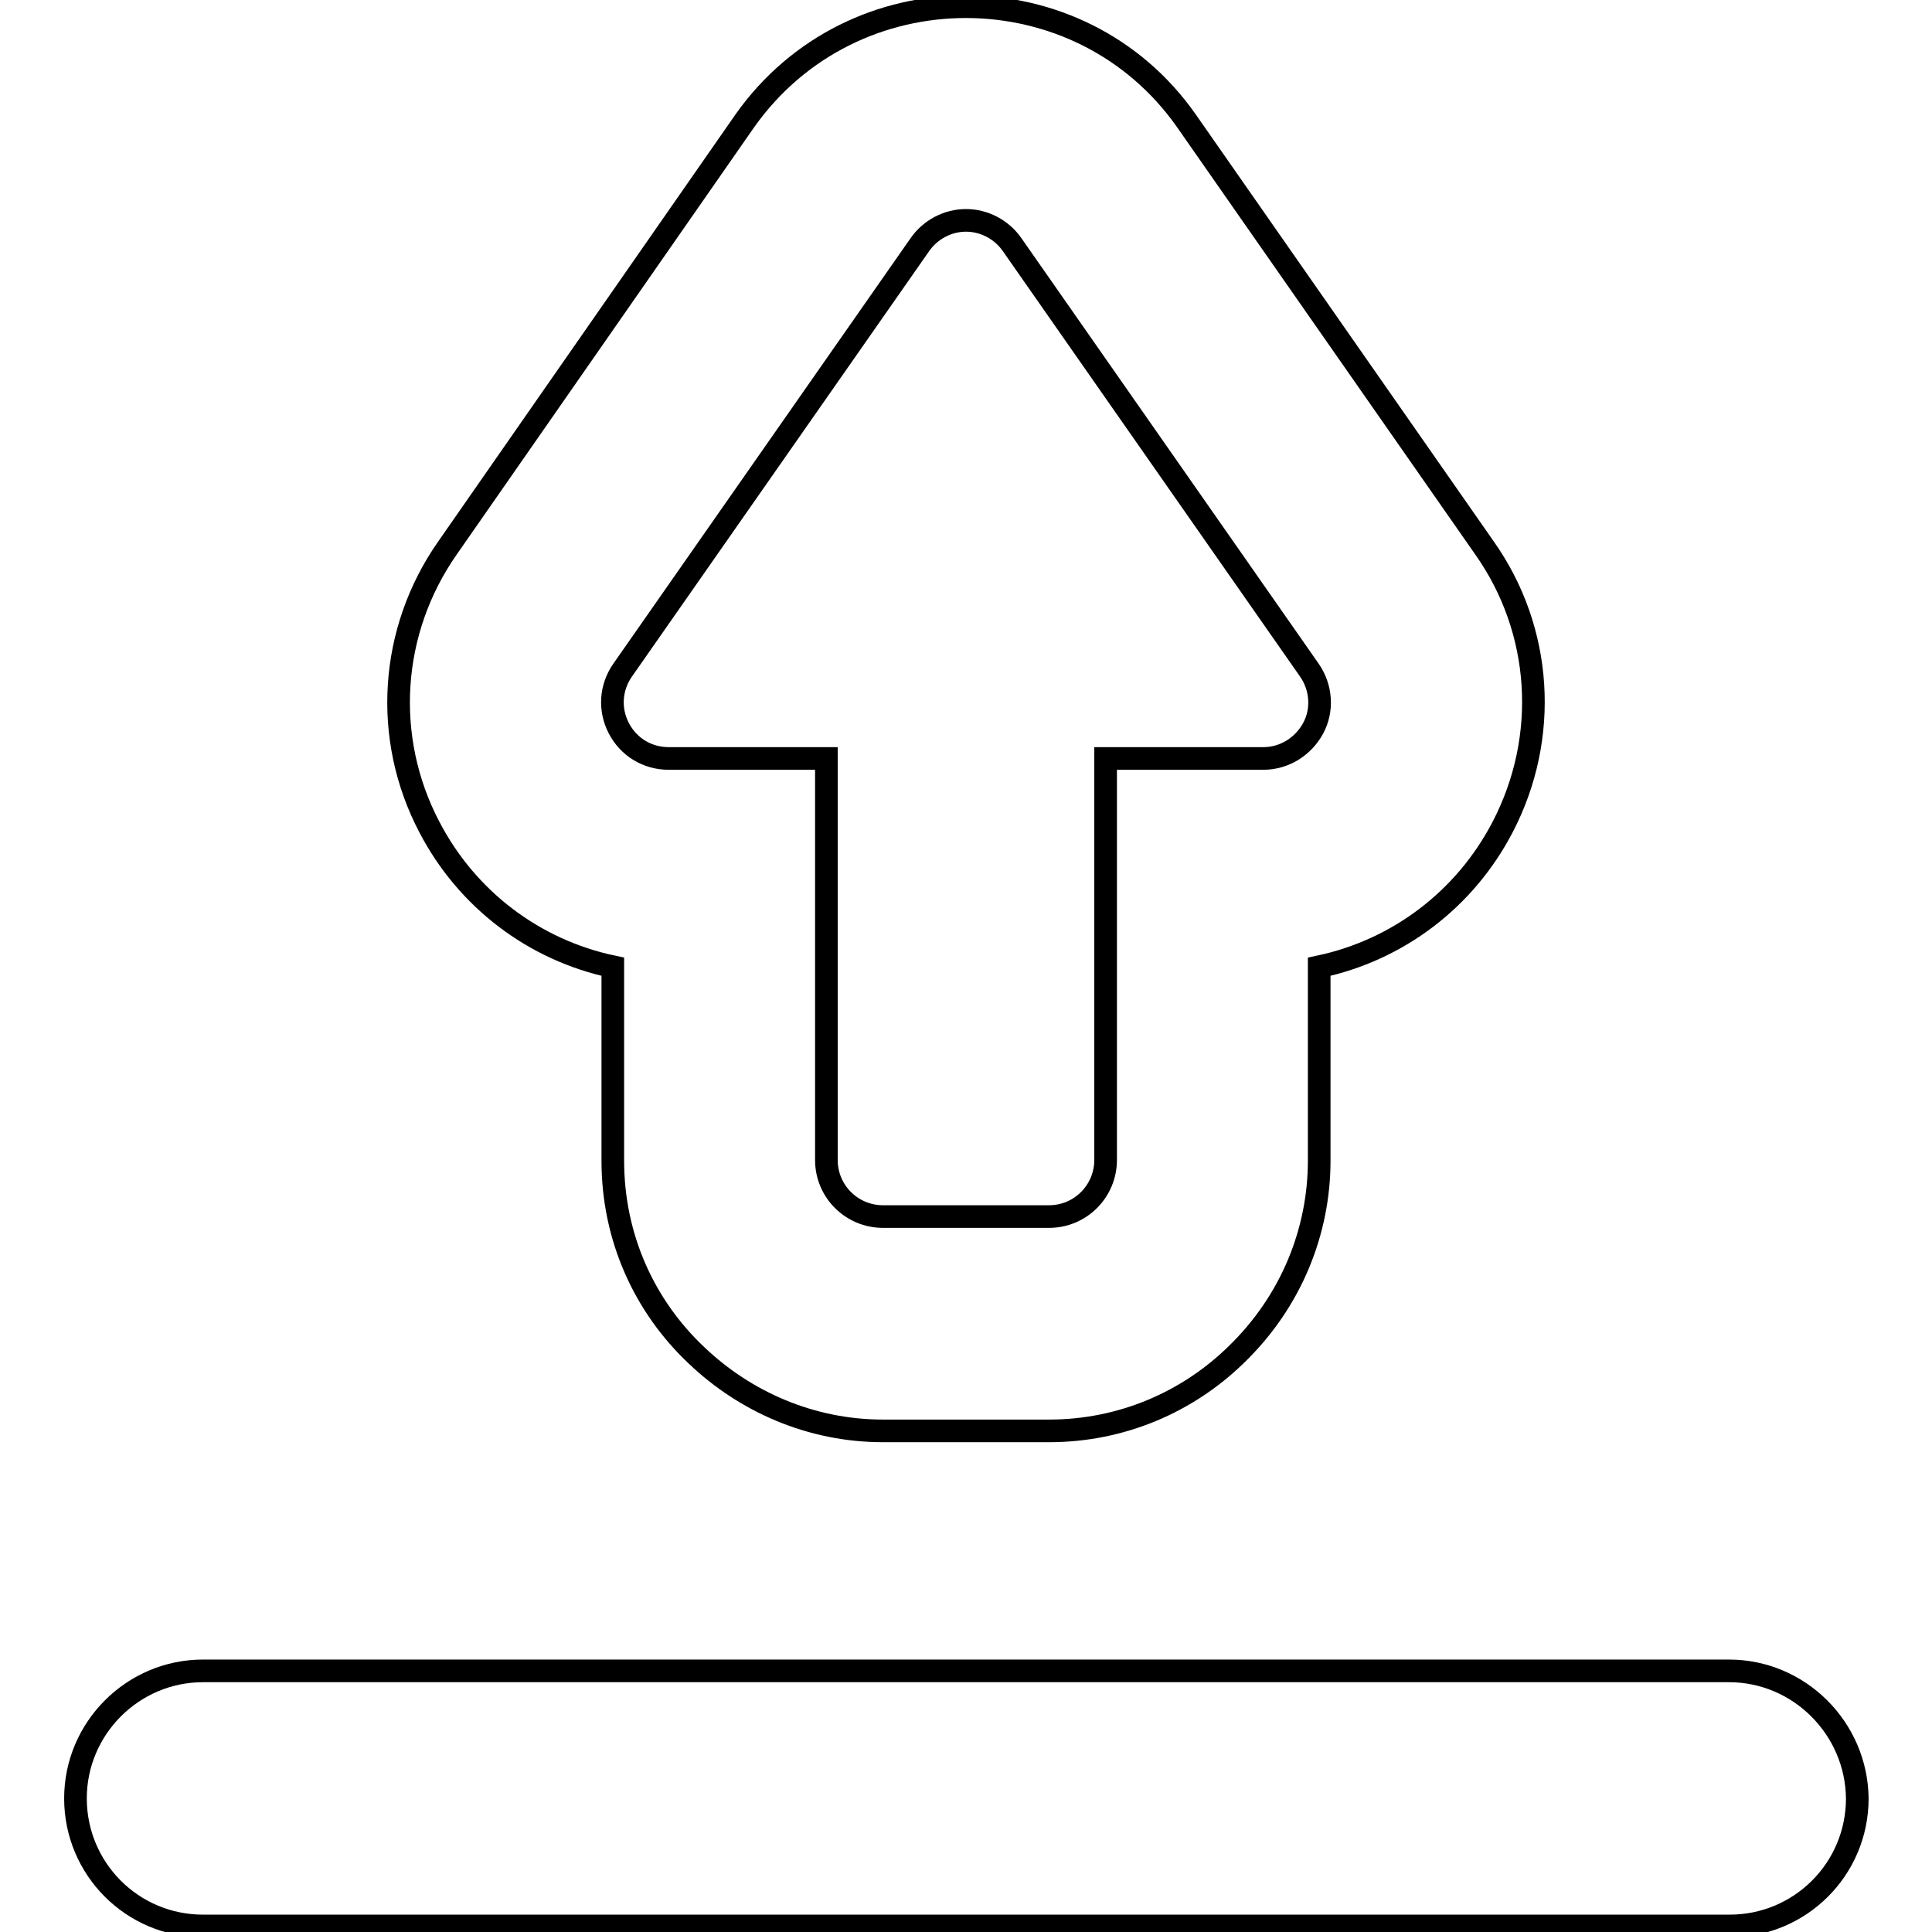 <?xml version="1.0" encoding="utf-8"?>
<!-- Svg Vector Icons : http://www.onlinewebfonts.com/icon -->
<!DOCTYPE svg PUBLIC "-//W3C//DTD SVG 1.1//EN" "http://www.w3.org/Graphics/SVG/1.1/DTD/svg11.dtd">
<svg version="1.1" xmlns="http://www.w3.org/2000/svg" xmlns:xlink="http://www.w3.org/1999/xlink" x="0px" y="0px" viewBox="0 0 256 256" enable-background="new 0 0 256 256" xml:space="preserve">
<g><g><g id="XMLID_706_"><path stroke-width="3" fill-opacity="0" stroke="#000000"  id="XMLID_708_" d="M81.2,128.1v25.7c0,10.2,4.2,19.3,11.1,25.8c6.4,6.1,15.1,10,24.7,10c17.3,0-0.8,0,22,0c9.6,0,18.3-3.8,24.7-10c7.5-7.2,11.1-16.6,11.1-25.8v-25.7c10.4-2.2,19.3-8.9,24.3-18.5c6.2-11.9,5.3-26.1-2.4-37L157.2,16C143.1-4.1,113-4.2,98.7,16L59.3,72.6c-7.7,11-8.6,25.2-2.4,37C61.9,119.2,70.8,125.9,81.2,128.1z M82.5,88.8l39.4-56.4c1.4-2,3.7-3.2,6.1-3.2l0,0c2.4,0,4.7,1.2,6.1,3.2l39.4,56.4c1.6,2.3,1.8,5.3,0.5,7.7s-3.8,4-6.6,4h0h-20.9v53.2c0,4.1-3.3,7.5-7.5,7.5h0h-22c-4.1,0-7.5-3.3-7.5-7.5v-53.2H88.6c-2.8,0-5.3-1.5-6.6-4C80.7,94,80.9,91.1,82.5,88.8z"/><path stroke-width="3" fill-opacity="0" stroke="#000000"  id="XMLID_707_" d="M229.1,221.4H26.9c-9.3,0-16.9,7.6-16.9,16.9c0,9.3,7.5,16.9,16.9,16.9h202.3c9.3,0,16.9-7.5,16.9-16.9C246,229,238.4,221.4,229.1,221.4z"/></g><g></g><g></g><g></g><g></g><g></g><g></g><g></g><g></g><g></g><g></g><g></g><g></g><g></g><g></g><g></g></g></g>
</svg>